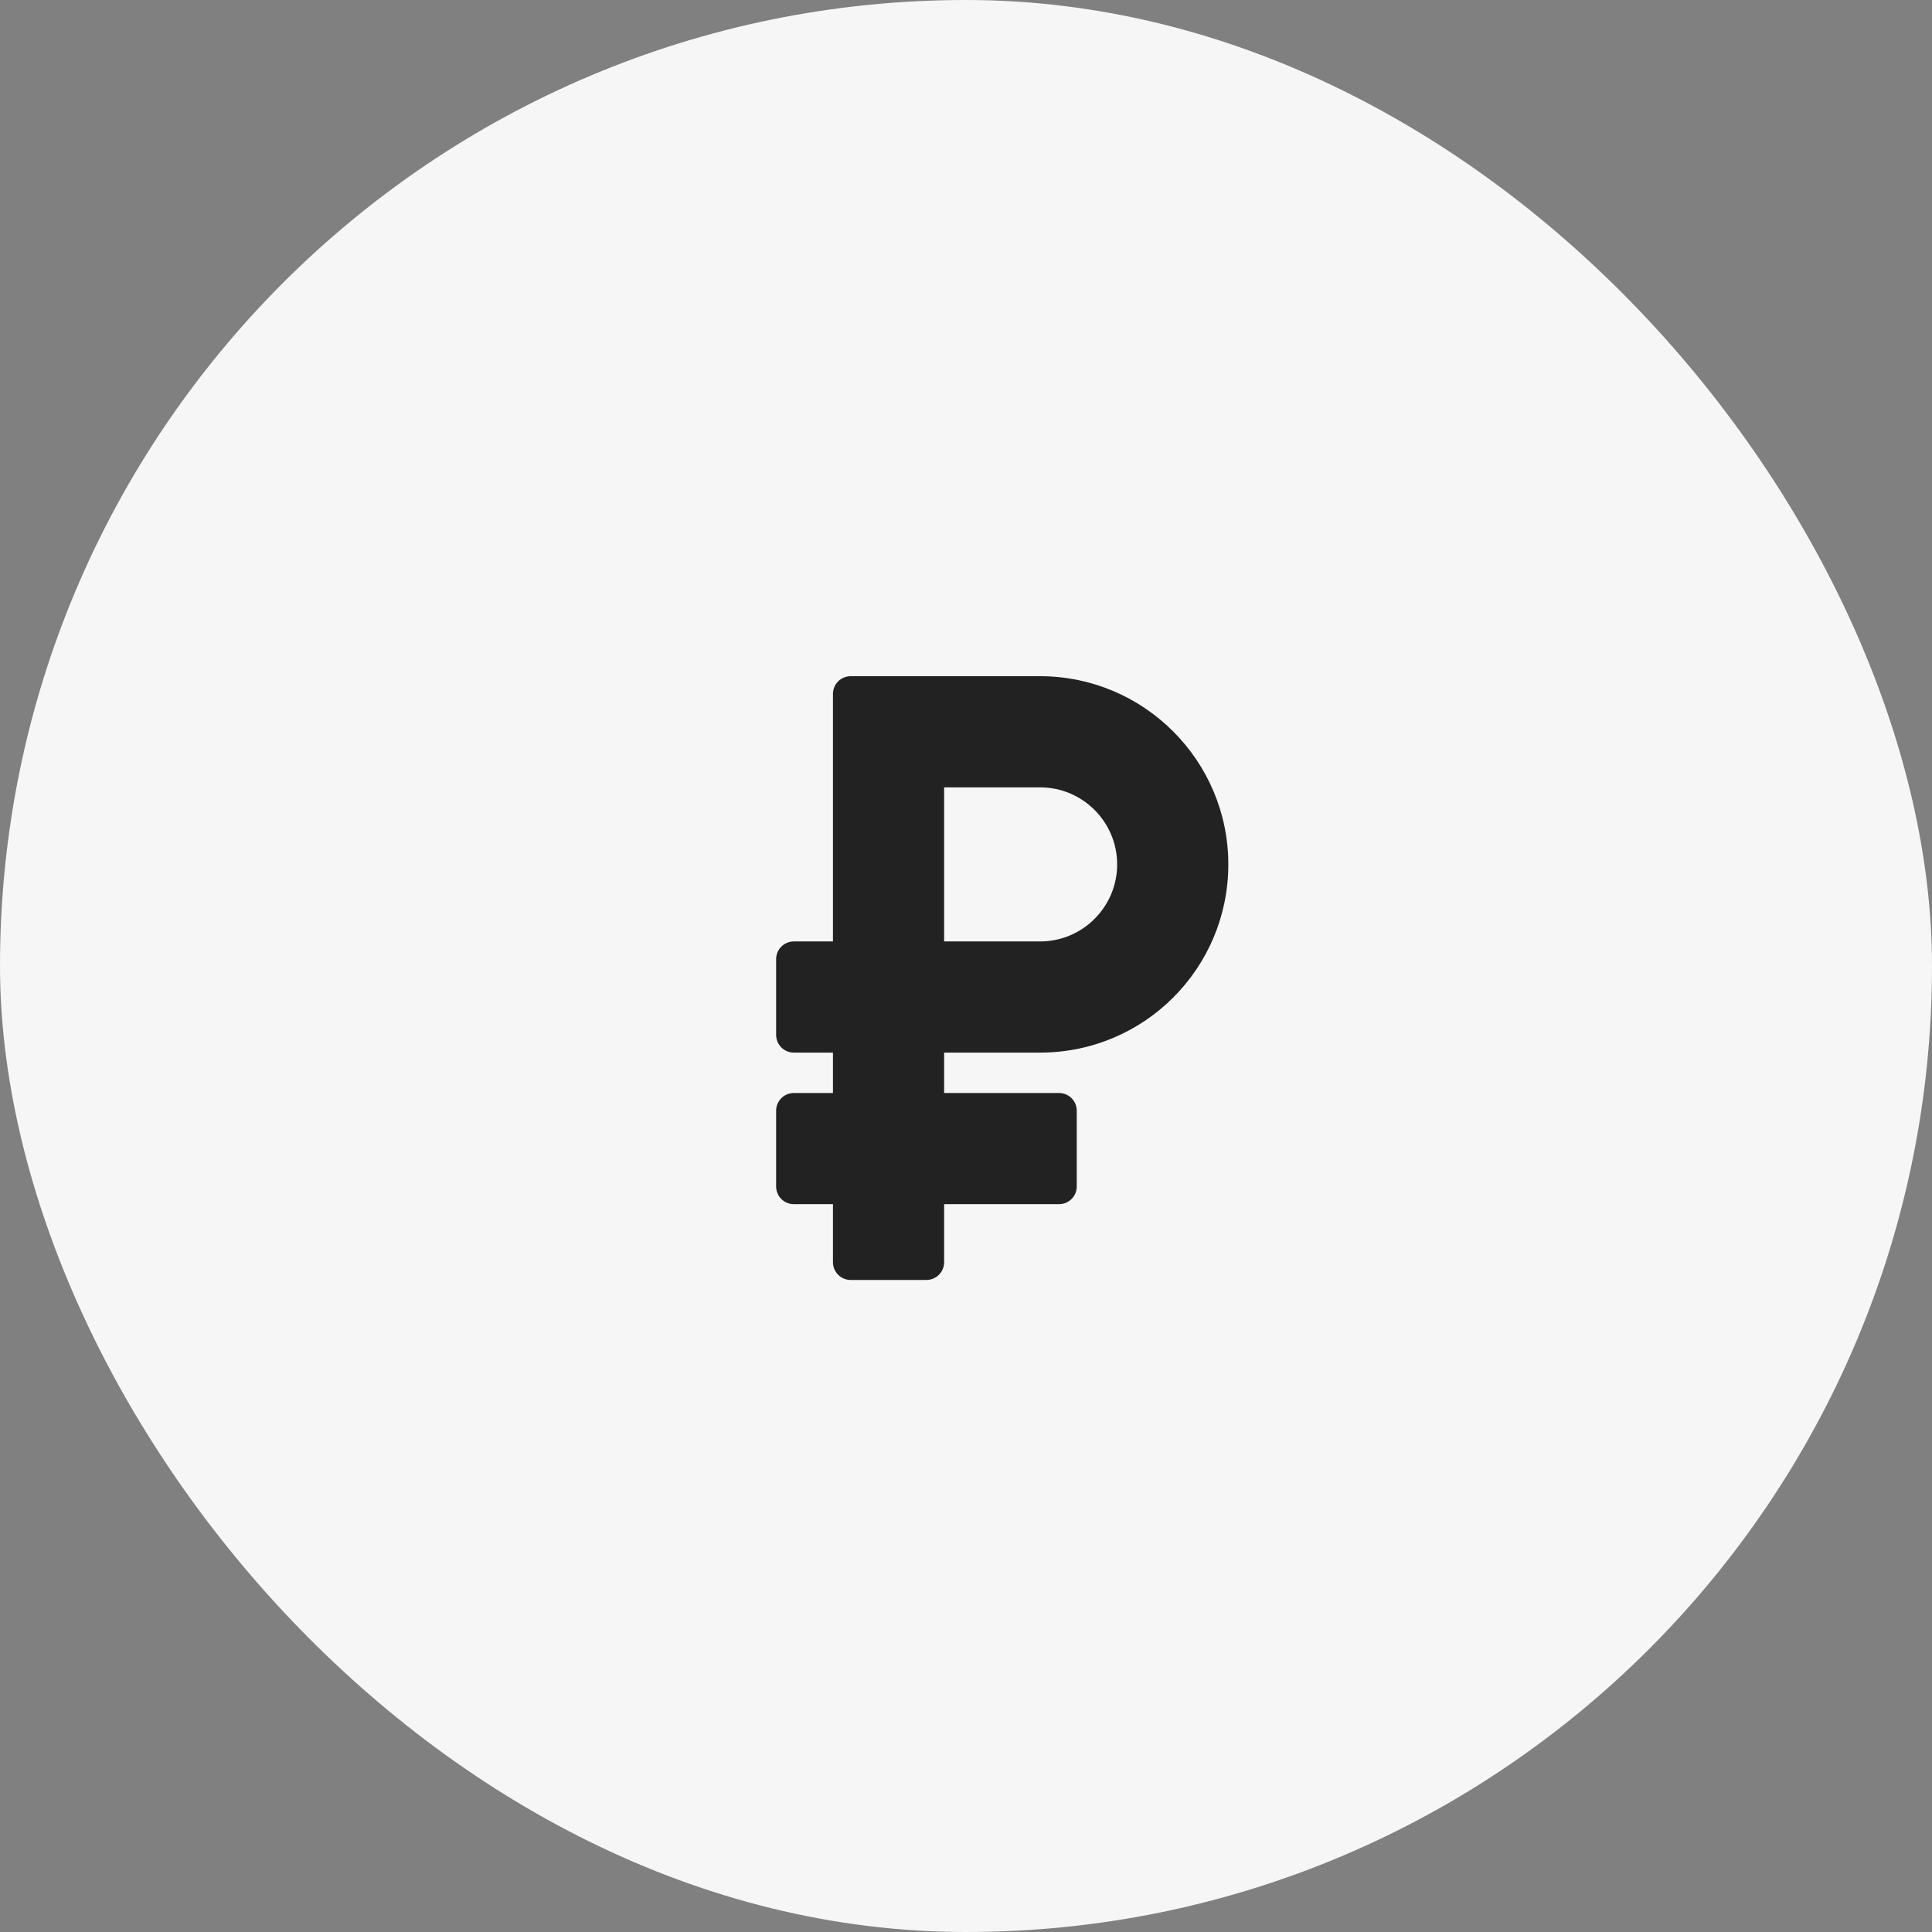 <?xml version="1.0" encoding="UTF-8"?> <svg xmlns="http://www.w3.org/2000/svg" width="80" height="80" viewBox="0 0 80 80" fill="none"><rect x="0" y="0" width="80" height="80" fill="#808080" stroke="none"/><rect width="80" height="80" rx="40" fill="#F6F6F6"></rect><path d="M43.069 43.586C47.38 43.586 50.862 40.097 50.862 35.793C50.862 31.496 47.366 28 43.069 28H35.224C34.819 28 34.491 28.328 34.491 28.732V38.983H32.87C32.466 38.983 32.138 39.311 32.138 39.715V42.853C32.138 43.258 32.466 43.586 32.87 43.586H34.491V45.259H32.87C32.466 45.259 32.138 45.587 32.138 45.992V49.13C32.138 49.534 32.466 49.862 32.87 49.862H34.491V52.268C34.491 52.672 34.819 53 35.224 53H38.362C38.766 53 39.094 52.672 39.094 52.268V49.862H43.853C44.258 49.862 44.586 49.534 44.586 49.13V45.992C44.586 45.587 44.258 45.259 43.853 45.259H39.094V43.586H43.069ZM39.094 32.603H43.069C44.828 32.603 46.259 34.034 46.259 35.793C46.259 37.552 44.828 38.983 43.069 38.983H39.094V32.603Z" fill="#222222"></path></svg> 